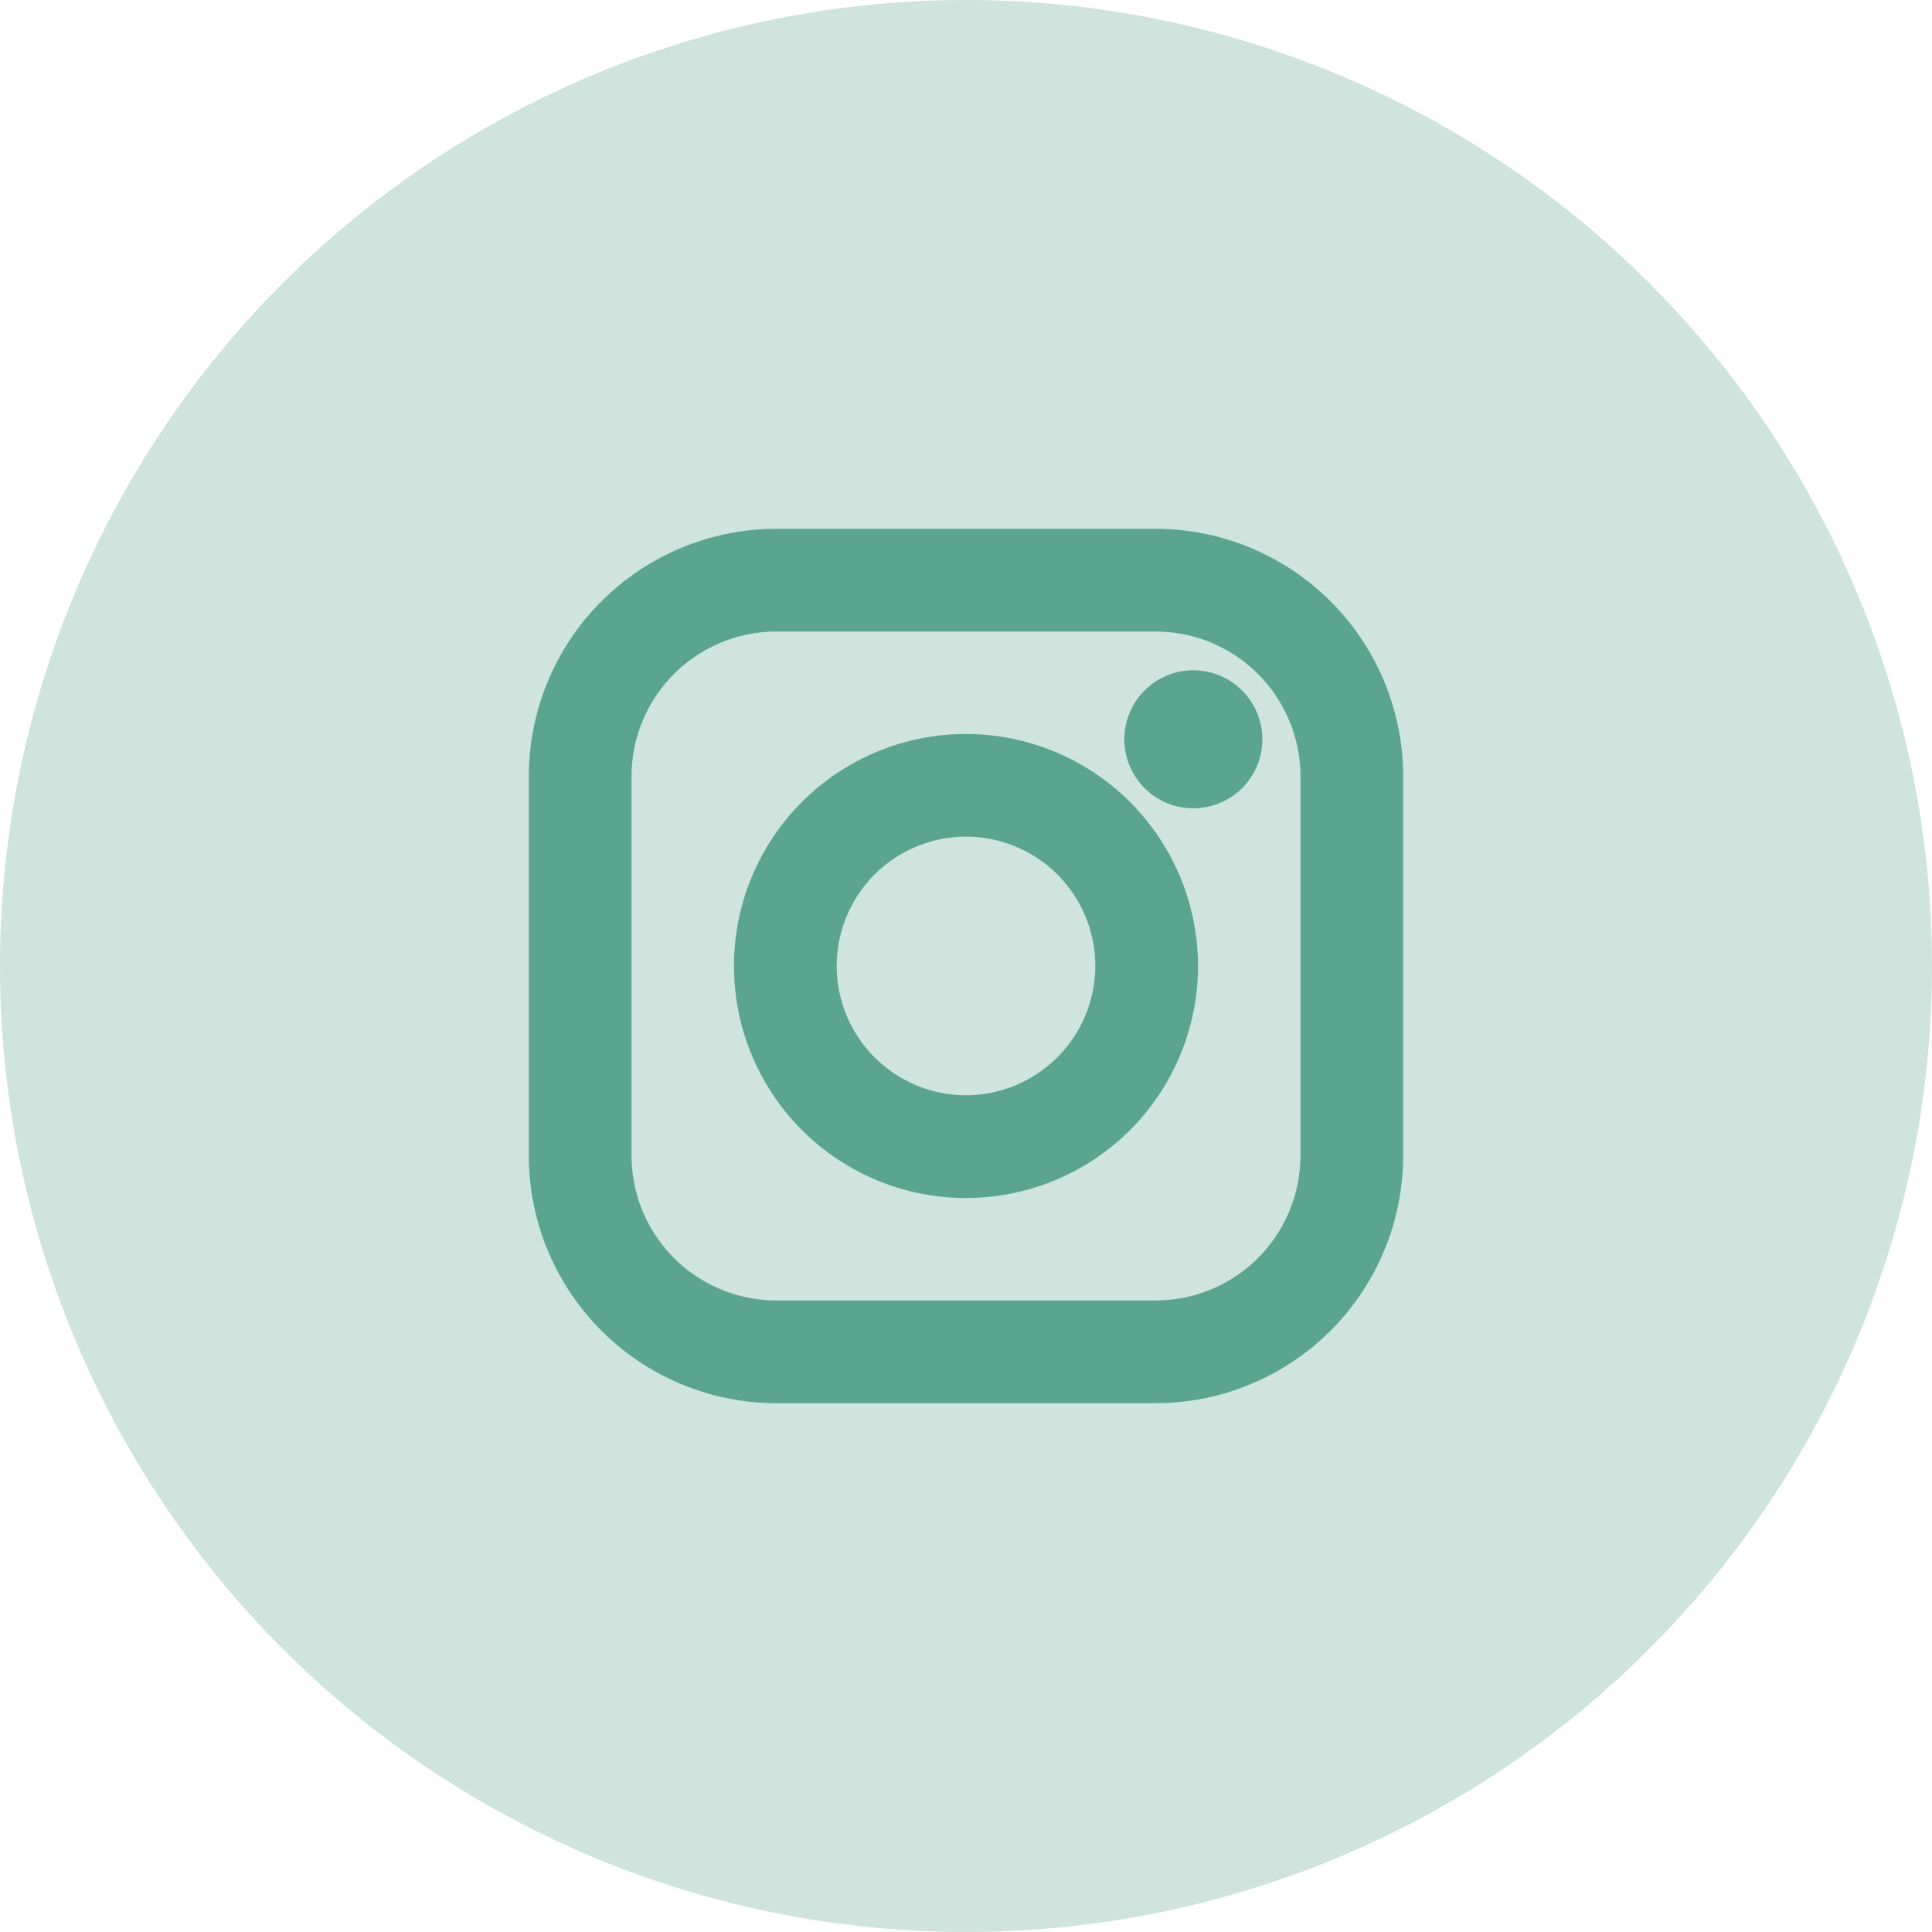 <svg xmlns="http://www.w3.org/2000/svg" width="35" height="35" viewBox="0 0 35 35"><g id="Gruppe_43" data-name="Gruppe 43" transform="translate(-150 -5543)"><circle id="Ellipse_4" data-name="Ellipse 4" cx="17.5" cy="17.5" r="17.5" transform="translate(150 5543)" fill="#5ba58e" opacity="0.3"></circle><g id="instagram-logo" transform="translate(159.83 5552.83)"><path id="Pfad_295" data-name="Pfad 295" d="M11.107,0H4.233A4.238,4.238,0,0,0,0,4.233v6.874A4.238,4.238,0,0,0,4.233,15.34h6.874a4.238,4.238,0,0,0,4.233-4.233V4.233A4.238,4.238,0,0,0,11.107,0Zm2.872,11.107a2.876,2.876,0,0,1-2.872,2.872H4.233a2.875,2.875,0,0,1-2.872-2.872V4.233A2.876,2.876,0,0,1,4.233,1.361h6.874a2.876,2.876,0,0,1,2.872,2.872v6.874Z" fill="#5ba58e" stroke="#5ba58e" stroke-width="0.5"></path><path id="Pfad_296" data-name="Pfad 296" d="M44.921,40.97a3.953,3.953,0,1,0,3.953,3.953A3.957,3.957,0,0,0,44.921,40.97Zm0,6.544a2.592,2.592,0,1,1,2.592-2.592A2.595,2.595,0,0,1,44.921,47.514Z" transform="translate(-37.251 -37.253)" fill="#5ba58e" stroke="#5ba58e" stroke-width="0.5"></path><path id="Pfad_297" data-name="Pfad 297" d="M119.919,28.251a1,1,0,1,0,.706.292A1,1,0,0,0,119.919,28.251Z" transform="translate(-108.13 -25.688)" fill="#5ba58e" stroke="#5ba58e" stroke-width="0.5"></path></g></g></svg>